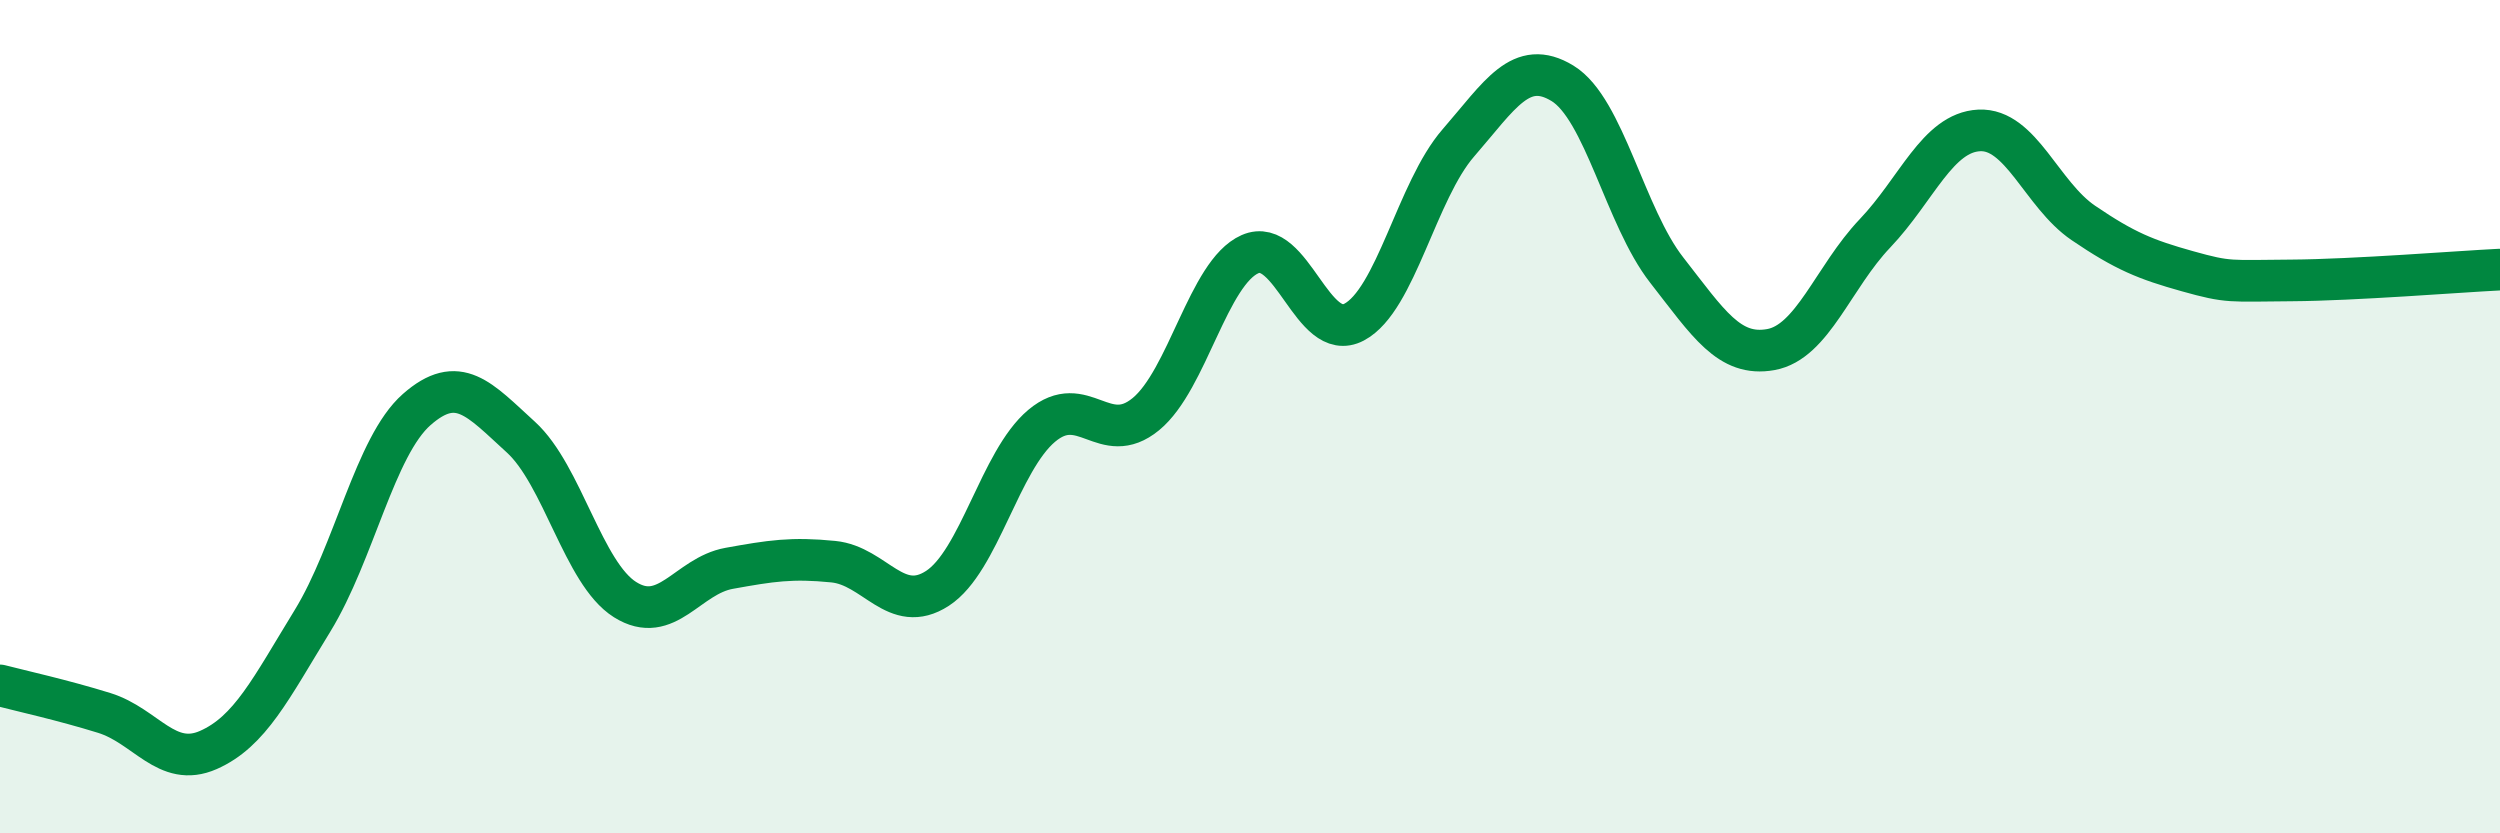 
    <svg width="60" height="20" viewBox="0 0 60 20" xmlns="http://www.w3.org/2000/svg">
      <path
        d="M 0,16.45 C 0.5,16.58 1.5,16.8 2.5,17.11 C 3.5,17.42 4,18.44 5,18 C 6,17.56 6.5,16.53 7.5,14.9 C 8.5,13.27 9,10.71 10,9.83 C 11,8.95 11.5,9.58 12.5,10.49 C 13.5,11.4 14,13.76 15,14.39 C 16,15.02 16.5,13.82 17.5,13.64 C 18.5,13.46 19,13.38 20,13.48 C 21,13.58 21.5,14.77 22.5,14.12 C 23.5,13.47 24,11.06 25,10.22 C 26,9.38 26.5,10.76 27.5,9.94 C 28.5,9.12 29,6.54 30,6.1 C 31,5.66 31.5,8.26 32.5,7.73 C 33.5,7.2 34,4.58 35,3.43 C 36,2.28 36.5,1.39 37.5,2 C 38.5,2.61 39,5.2 40,6.48 C 41,7.76 41.5,8.57 42.5,8.39 C 43.5,8.21 44,6.65 45,5.6 C 46,4.55 46.5,3.18 47.5,3.13 C 48.5,3.08 49,4.67 50,5.35 C 51,6.03 51.5,6.23 52.5,6.51 C 53.5,6.79 53.5,6.74 55,6.73 C 56.5,6.72 59,6.52 60,6.47L60 20L0 20Z"
        fill="#008740"
        opacity="0.1"
        stroke-linecap="round"
        stroke-linejoin="round"
      />
      <path
        d="M 0,16.45 C 0.5,16.58 1.5,16.8 2.5,17.11 C 3.5,17.42 4,18.44 5,18 C 6,17.56 6.5,16.53 7.5,14.9 C 8.5,13.27 9,10.71 10,9.83 C 11,8.95 11.5,9.58 12.5,10.49 C 13.5,11.4 14,13.76 15,14.39 C 16,15.02 16.5,13.82 17.5,13.64 C 18.5,13.46 19,13.38 20,13.48 C 21,13.58 21.5,14.77 22.5,14.12 C 23.5,13.47 24,11.06 25,10.22 C 26,9.38 26.5,10.76 27.5,9.94 C 28.5,9.12 29,6.54 30,6.1 C 31,5.66 31.5,8.26 32.5,7.73 C 33.5,7.2 34,4.58 35,3.43 C 36,2.28 36.5,1.39 37.5,2 C 38.5,2.61 39,5.2 40,6.48 C 41,7.76 41.5,8.57 42.5,8.39 C 43.5,8.21 44,6.65 45,5.6 C 46,4.55 46.5,3.18 47.5,3.13 C 48.5,3.08 49,4.67 50,5.35 C 51,6.03 51.5,6.23 52.5,6.51 C 53.5,6.79 53.5,6.74 55,6.73 C 56.5,6.72 59,6.52 60,6.47"
        stroke="#008740"
        stroke-width="1"
        fill="none"
        stroke-linecap="round"
        stroke-linejoin="round"
      />
    </svg>
  